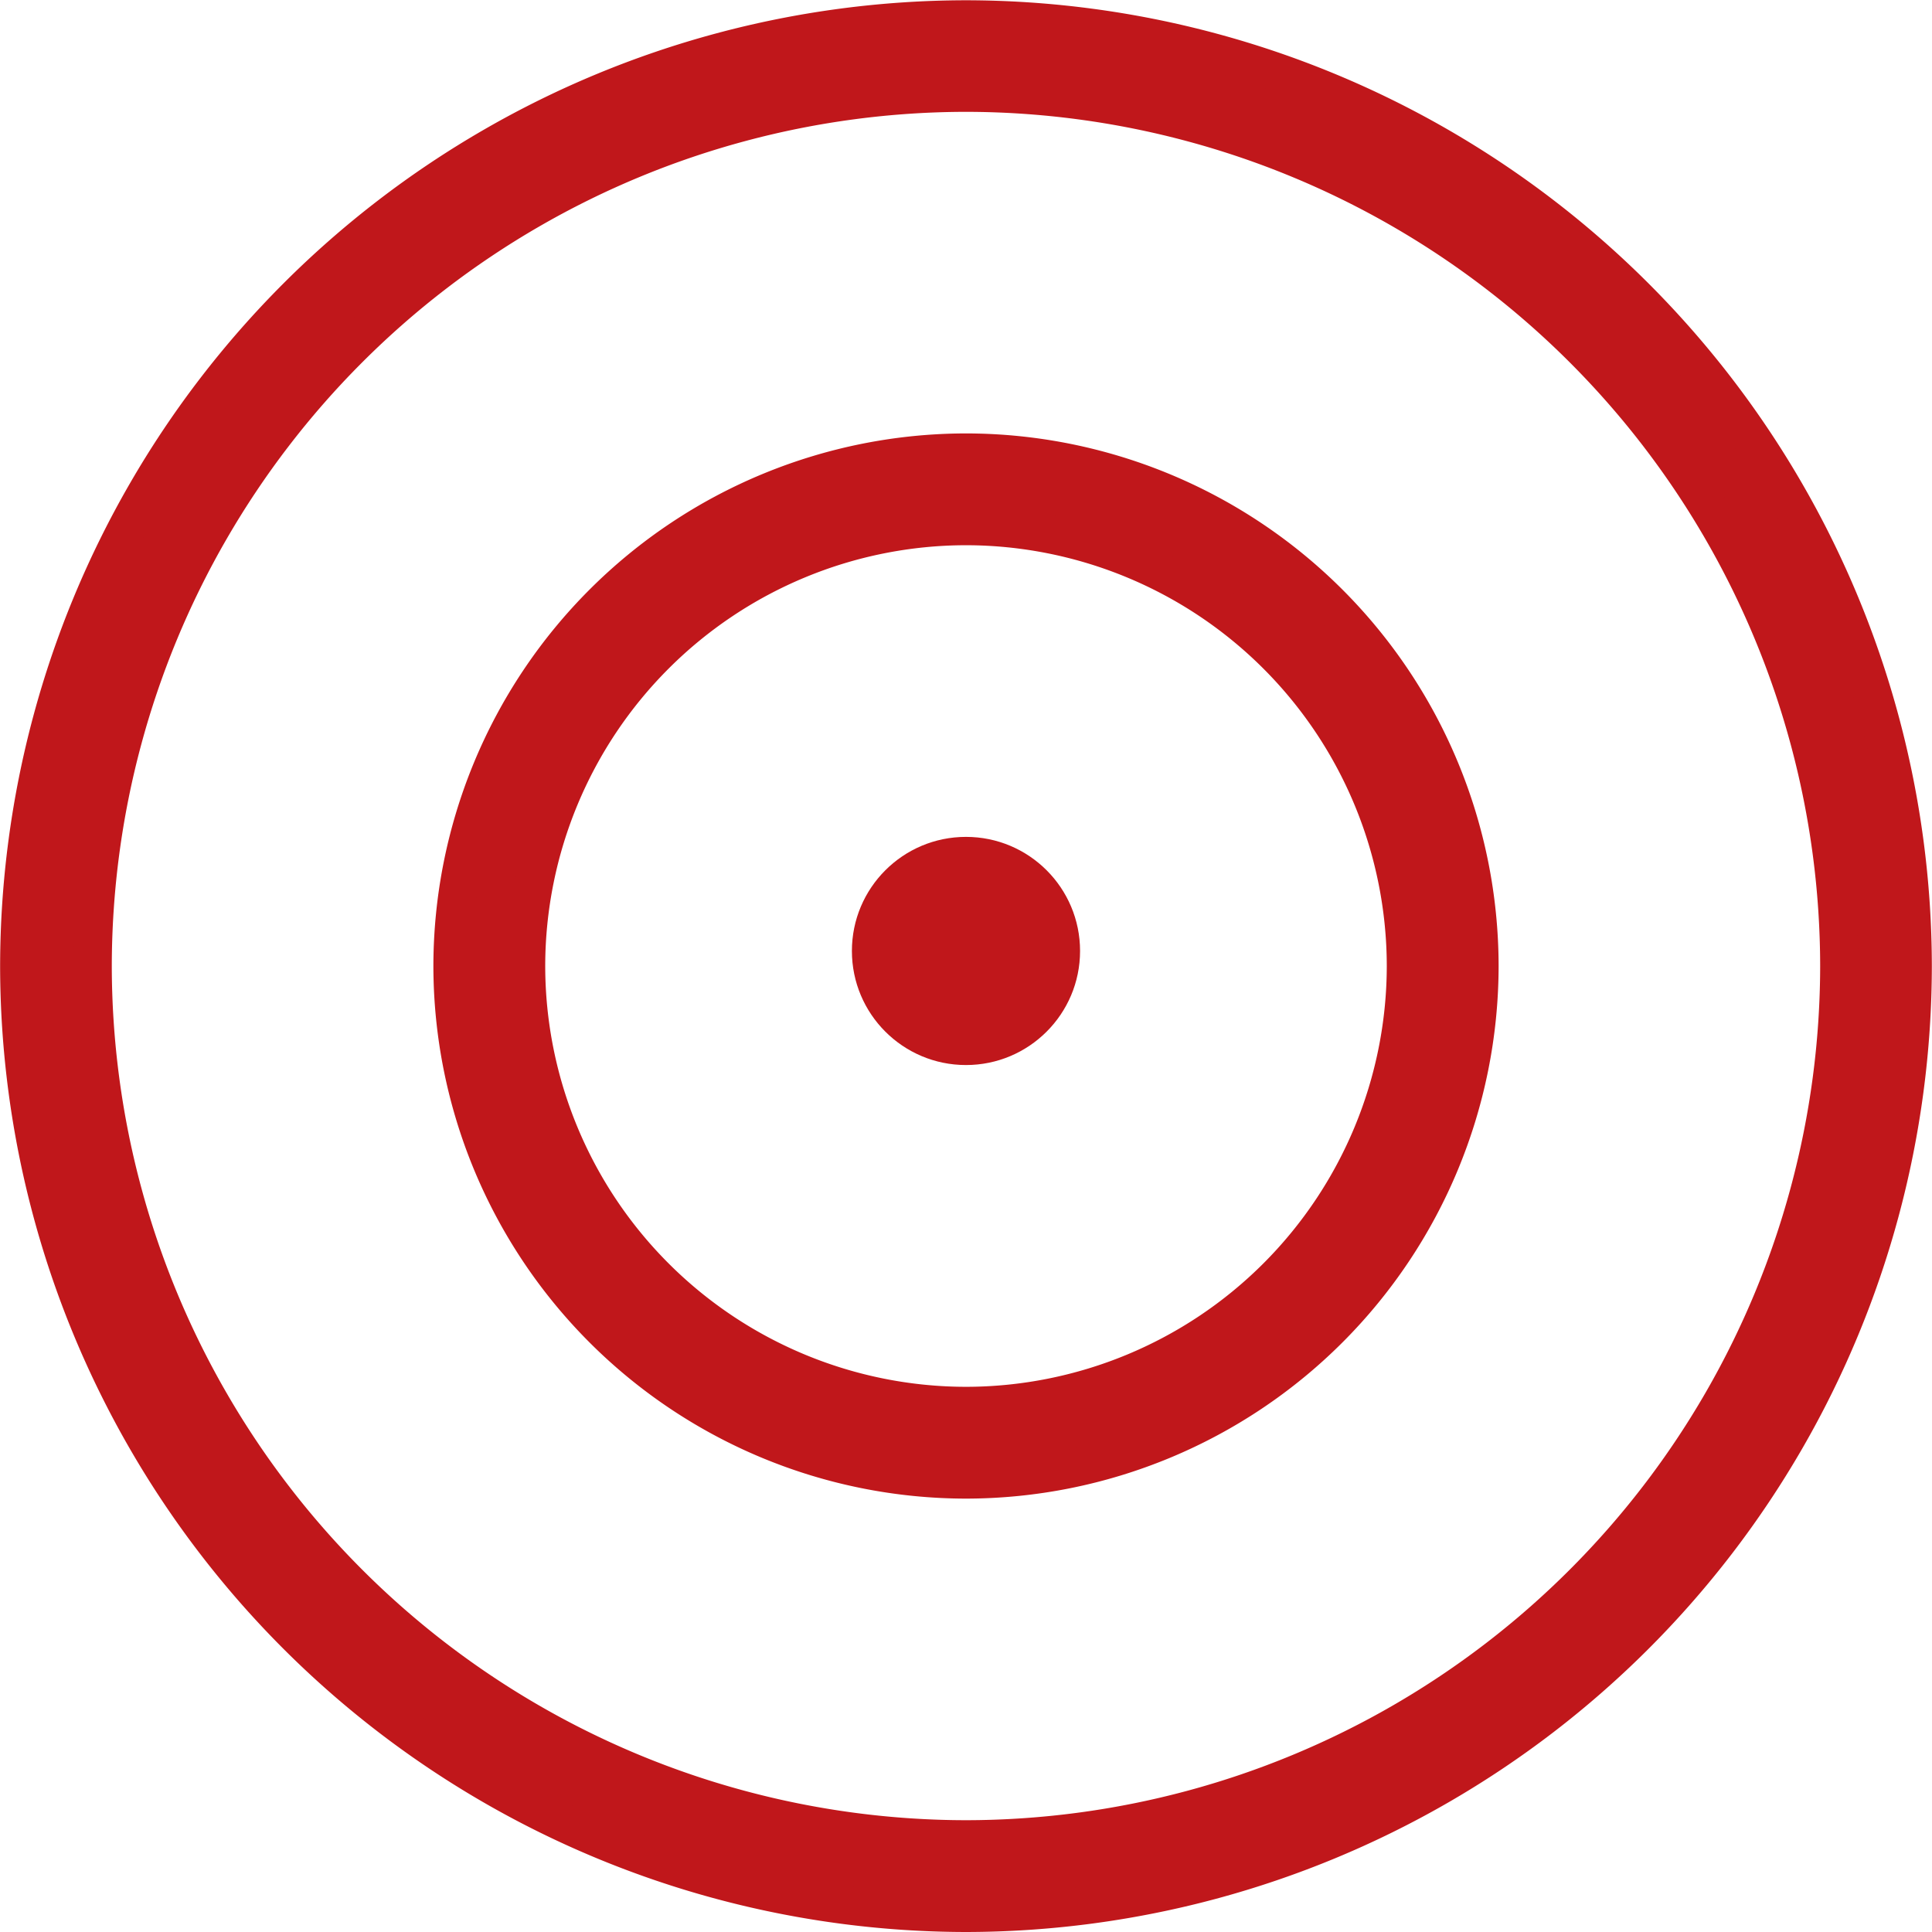 <svg xmlns="http://www.w3.org/2000/svg" width="50.807" height="50.807" viewBox="0 0 50.807 50.807">
  <g id="Group_746" data-name="Group 746" transform="translate(-951.597 -2418.992)">
    <g id="Group_745" data-name="Group 745">
      <g id="Group_684" data-name="Group 684" transform="translate(952.097 2419.492)">
        <g id="Group_9" data-name="Group 9" transform="translate(0 0)">
          <path id="Path_6128" data-name="Path 6128" d="M-1418.48,1327.995a24.932,24.932,0,0,1-24.9-24.9,24.932,24.932,0,0,1,24.9-24.9,24.931,24.931,0,0,1,24.9,24.9A24.931,24.931,0,0,1-1418.48,1327.995Zm0-47.866a22.989,22.989,0,0,0-22.963,22.963,22.989,22.989,0,0,0,22.963,22.963,22.989,22.989,0,0,0,22.963-22.963A22.989,22.989,0,0,0-1418.48,1280.129Z" transform="translate(1443.383 -1278.188)" fill="#c0171b" stroke="#c0171b" stroke-width="1"/>
        </g>
        <g id="Group_10" data-name="Group 10" transform="translate(11.397 11.397)">
          <path id="Path_6129" data-name="Path 6129" d="M-1347.662,1387.415a13.521,13.521,0,0,1-13.506-13.506,13.522,13.522,0,0,1,13.506-13.506,13.522,13.522,0,0,1,13.507,13.506A13.522,13.522,0,0,1-1347.662,1387.415Zm0-25.072a11.579,11.579,0,0,0-11.565,11.566,11.579,11.579,0,0,0,11.565,11.566,11.579,11.579,0,0,0,11.566-11.566A11.579,11.579,0,0,0-1347.662,1362.343Z" transform="translate(1361.168 -1360.402)" fill="#c0171b" stroke="#c0171b" stroke-width="1"/>
        </g>
      </g>
      <circle id="Ellipse_76" data-name="Ellipse 76" cx="3" cy="3" r="3" transform="translate(974 2441)" fill="#c0171b"/>
    </g>
  </g>
</svg>
